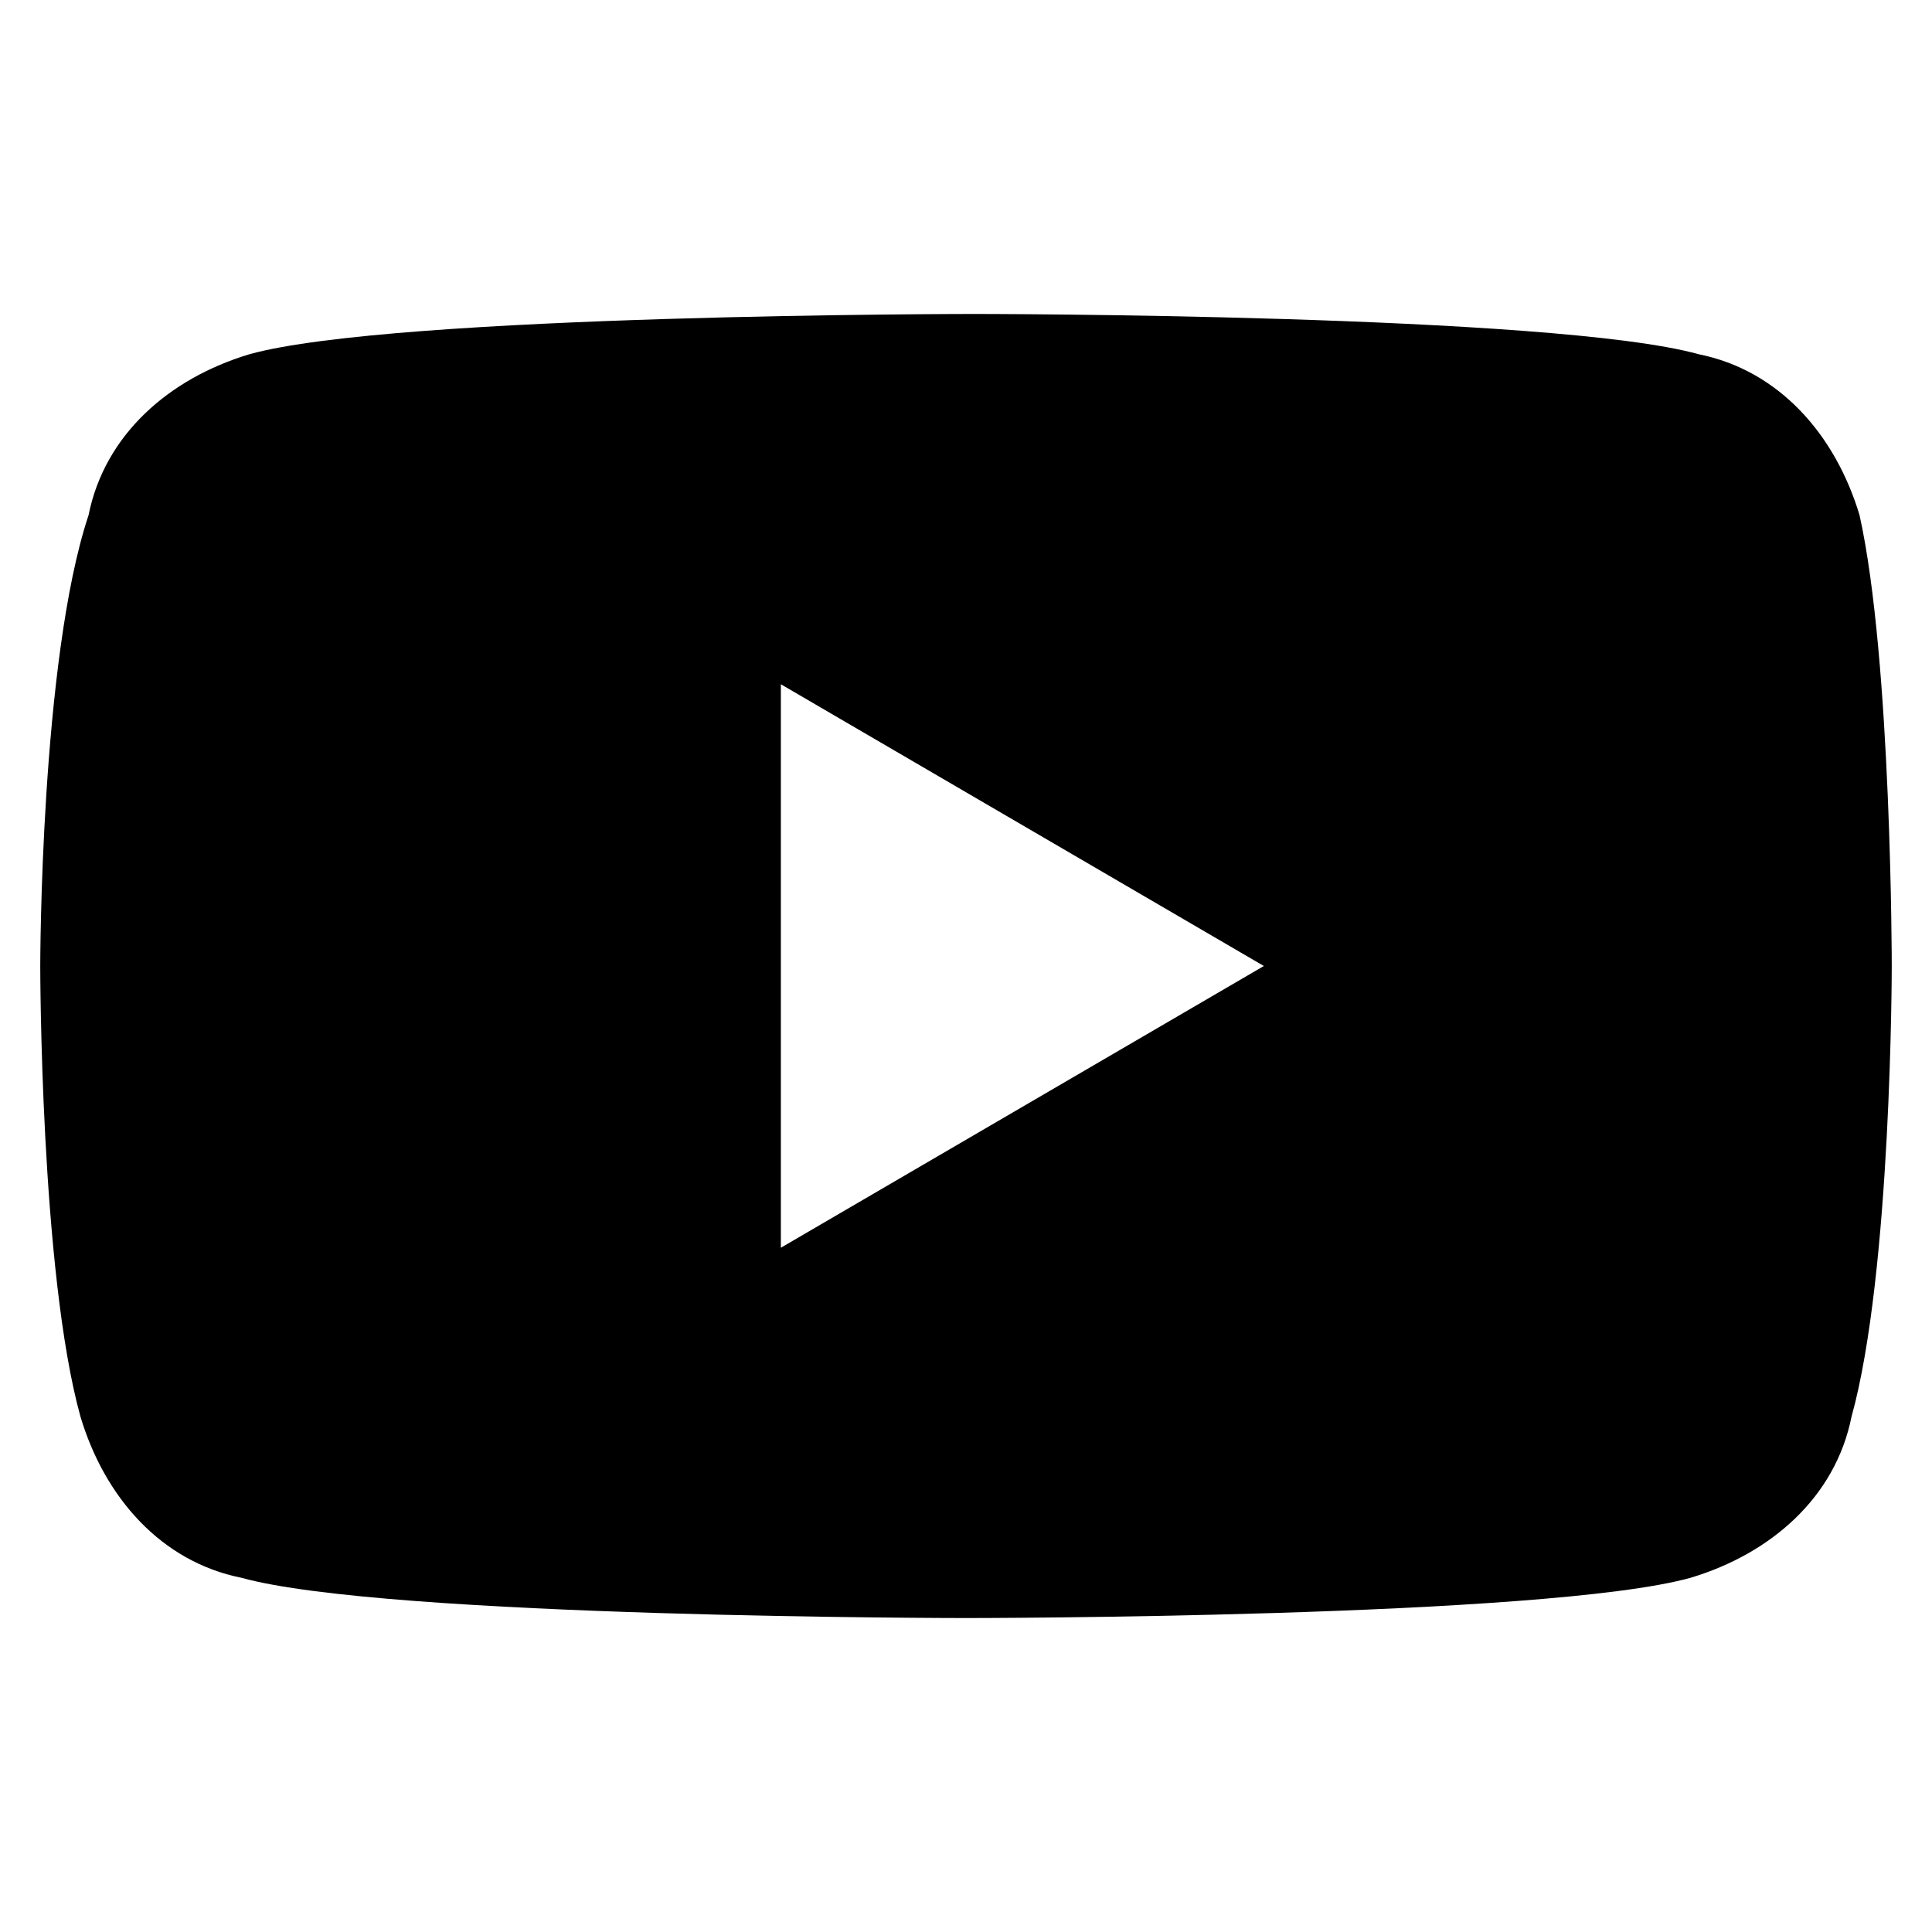 <svg xmlns="http://www.w3.org/2000/svg" viewBox="188 188 24 24"><path fill="none" d="M0 0h400v400H0z"/><path d="M211.1 194.4c-.3-1-1-1.8-2-2-1.8-.5-9-.5-9-.5s-7.2 0-9 .5c-1 .3-1.8 1-2 2-.6 1.8-.6 5.6-.6 5.6s0 3.8.5 5.6c.3 1 1 1.8 2 2 1.8.5 9 .5 9 .5s7.2 0 9-.5c1-.3 1.8-1 2-2 .5-1.8.5-5.6.5-5.6s0-3.8-.4-5.6zm-13.4 9.1v-7l6 3.5-6 3.5z"/></svg>